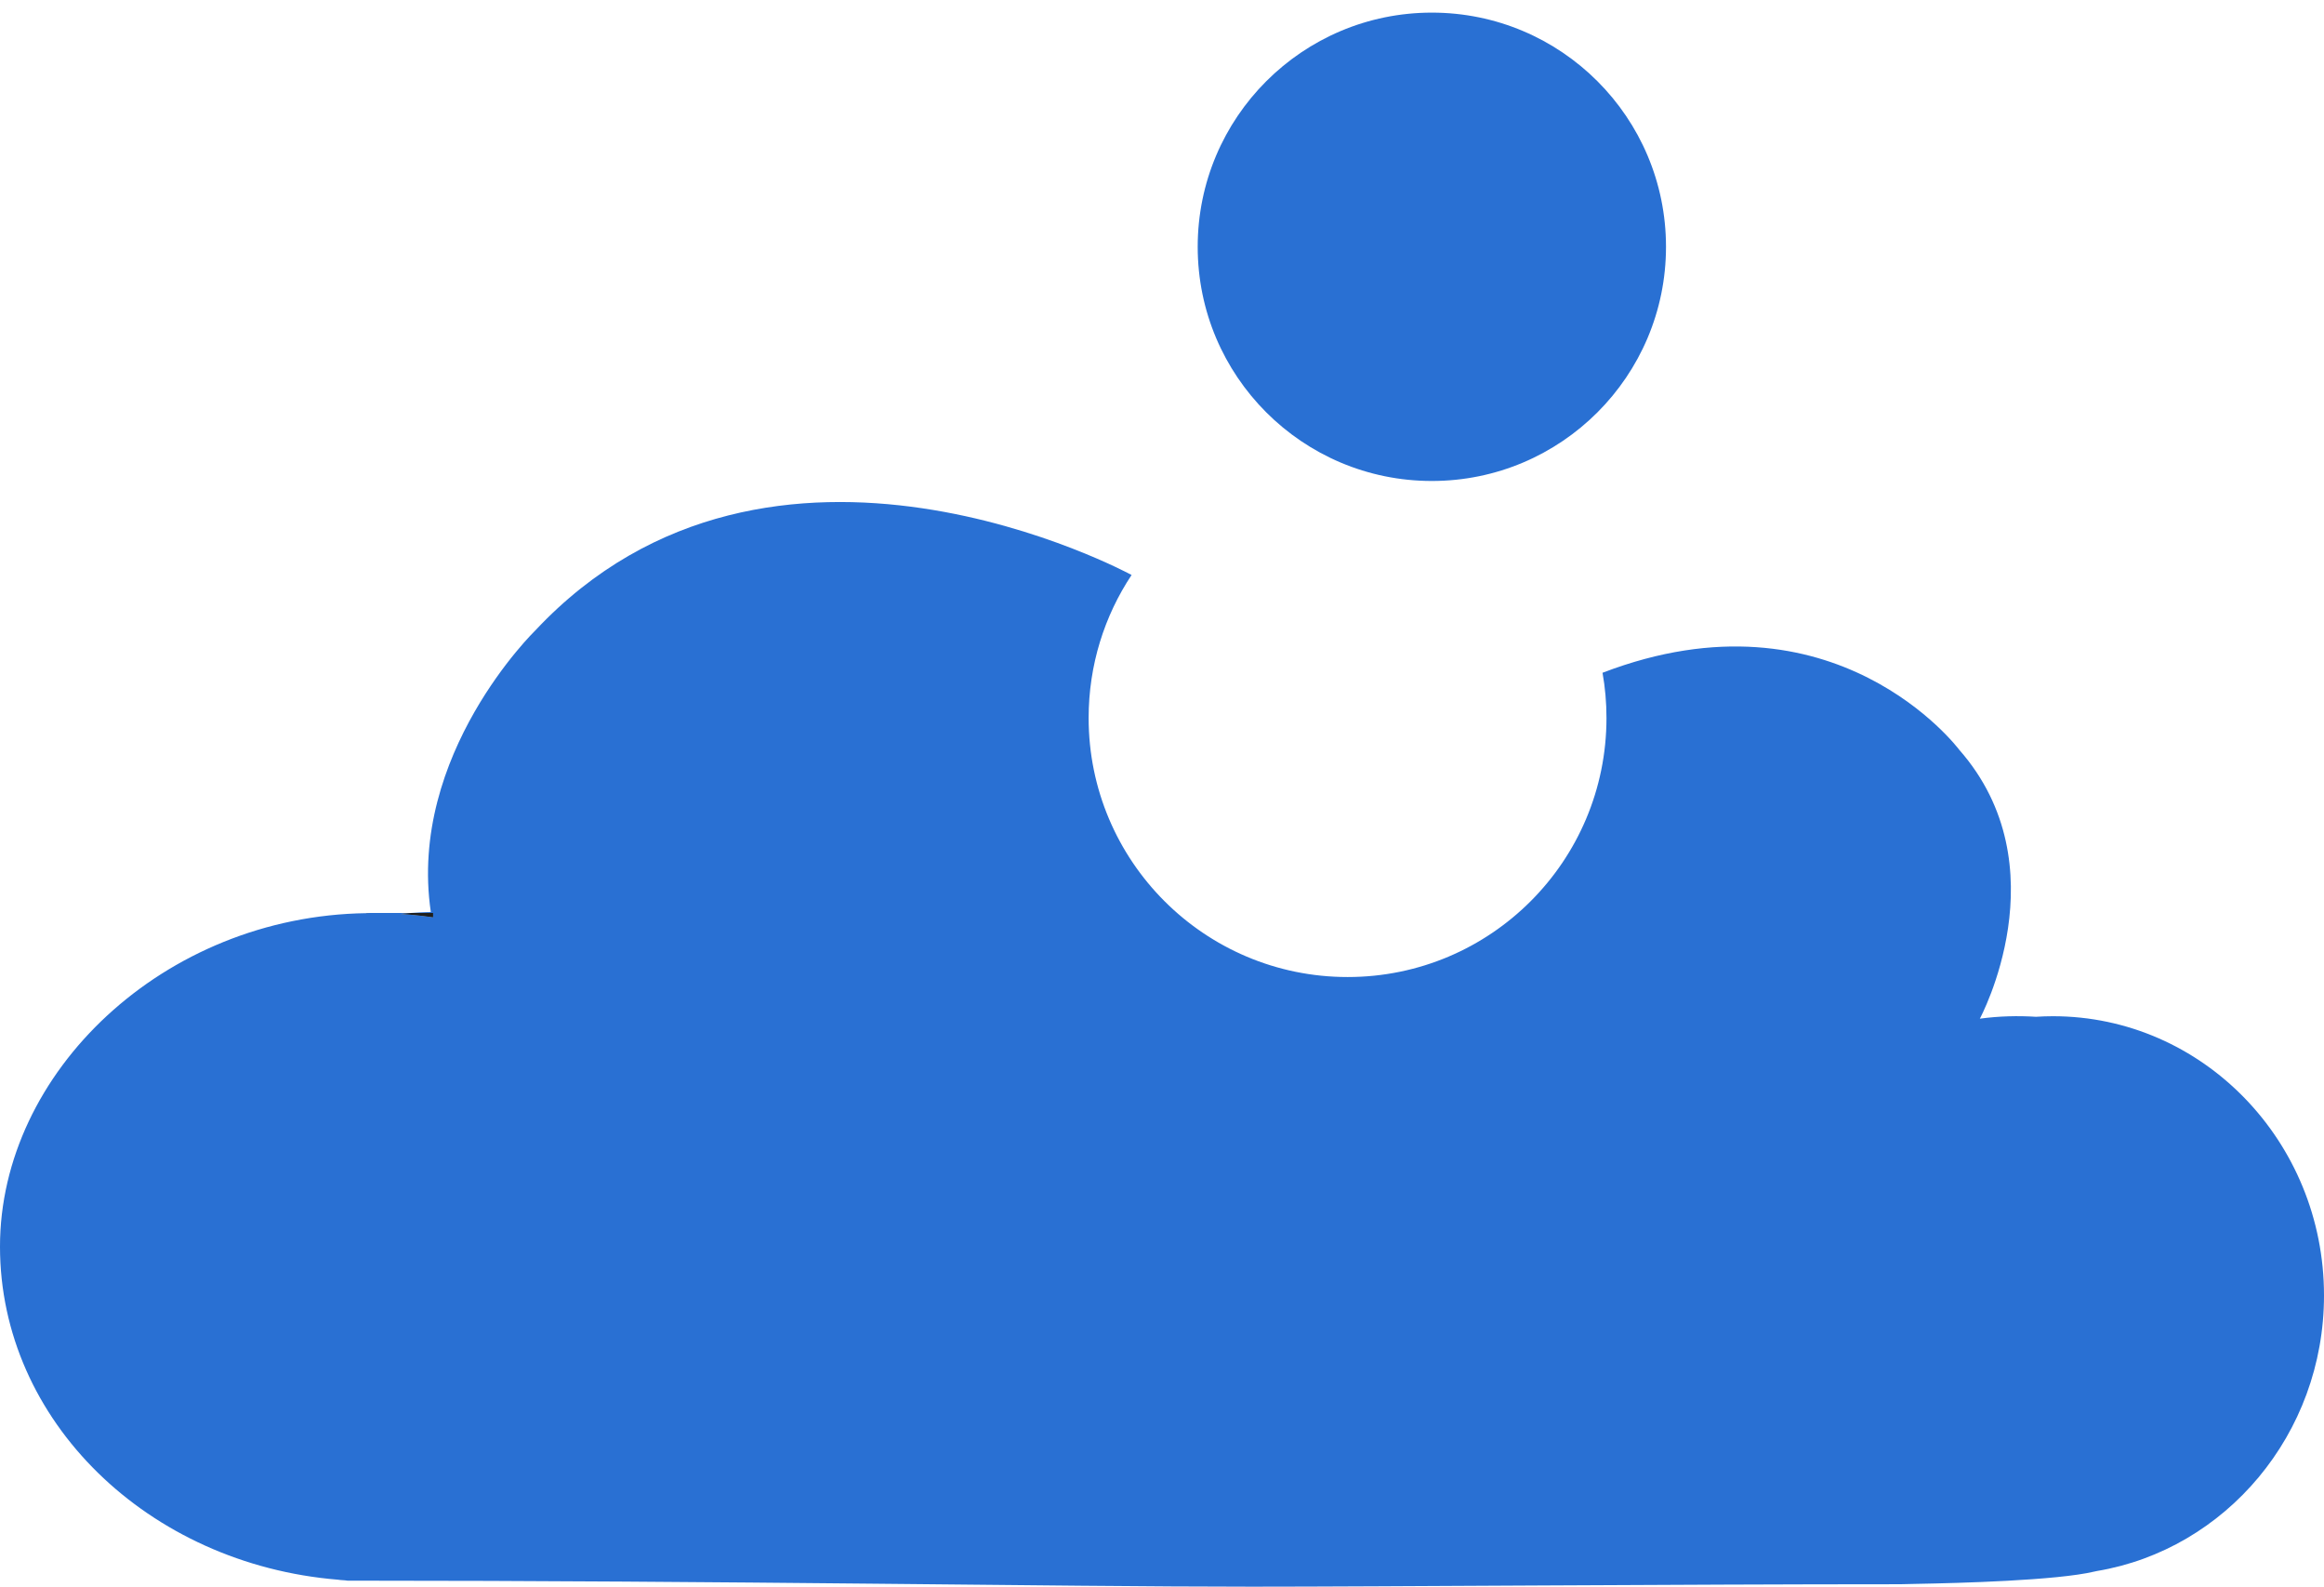<?xml version="1.0" encoding="UTF-8"?>
<svg id="Layer_1" data-name="Layer 1" xmlns="http://www.w3.org/2000/svg" viewBox="0 0 123.37 84.22">
  <defs>
    <style>
      .cls-1 {
        fill: #1e1e1c;
      }

      .cls-1, .cls-2 {
        stroke-width: 0px;
      }

      .cls-2 {
        fill: #2970d3;
      }
    </style>
  </defs>
  <g>
    <circle class="cls-2" cx="76.01" cy="13.1" r="12.43"/>
    <g>
      <path class="cls-2" d="M123.37,68.76c0,7.37-5.23,13.49-12.06,14.63-.04.01-.09.02-.14.03-1.99.47-7.15.61-9.41.65-.67.02-1.08.02-1.08.02-11.37,0-27.27.13-34.23.13-10.48,0-27.46-.32-48.01-.32-.16-.03-.34-.02-.49-.05-10.08-.82-17.95-8.43-17.95-17.68s8.68-17.55,19.45-17.7c.11-.01.21-.01.32-.01h2.04c-.16.02-.34.03-.53.05.58.04,1.15.1,1.71.18v-.23h-1.18c.67-.05,1.06-.05,1.06-.05-1.23-8.37,5.55-14.95,5.55-14.95,12.54-13.37,31.65-2.94,31.65-2.94-1.44,2.17-2.28,4.78-2.28,7.59,0,7.59,6.15,13.75,13.75,13.75s13.74-6.16,13.74-13.75c0-.82-.07-1.62-.21-2.4,12.34-4.73,18.93,4.08,18.93,4.08,5.46,6.21,1.1,14.28,1.1,14.28,1.04-.14,2.03-.16,2.98-.1.3-.02.6-.03.9-.03,7.94,0,14.39,6.64,14.39,14.82Z"/>
      <path class="cls-2" d="M22.99,48.46v.23c-.56-.08-1.13-.14-1.71-.18.19-.02.37-.03.53-.05h1.18Z"/>
    </g>
  </g>
  <path class="cls-1" d="M19.45,48.46h.32c-.11,0-.21,0-.32.01h0Z"/>
  <path class="cls-1" d="M22.99,48.46v.23c-.56-.08-1.13-.14-1.71-.18.19-.02.37-.03.53-.05h1.18Z"/>
</svg>